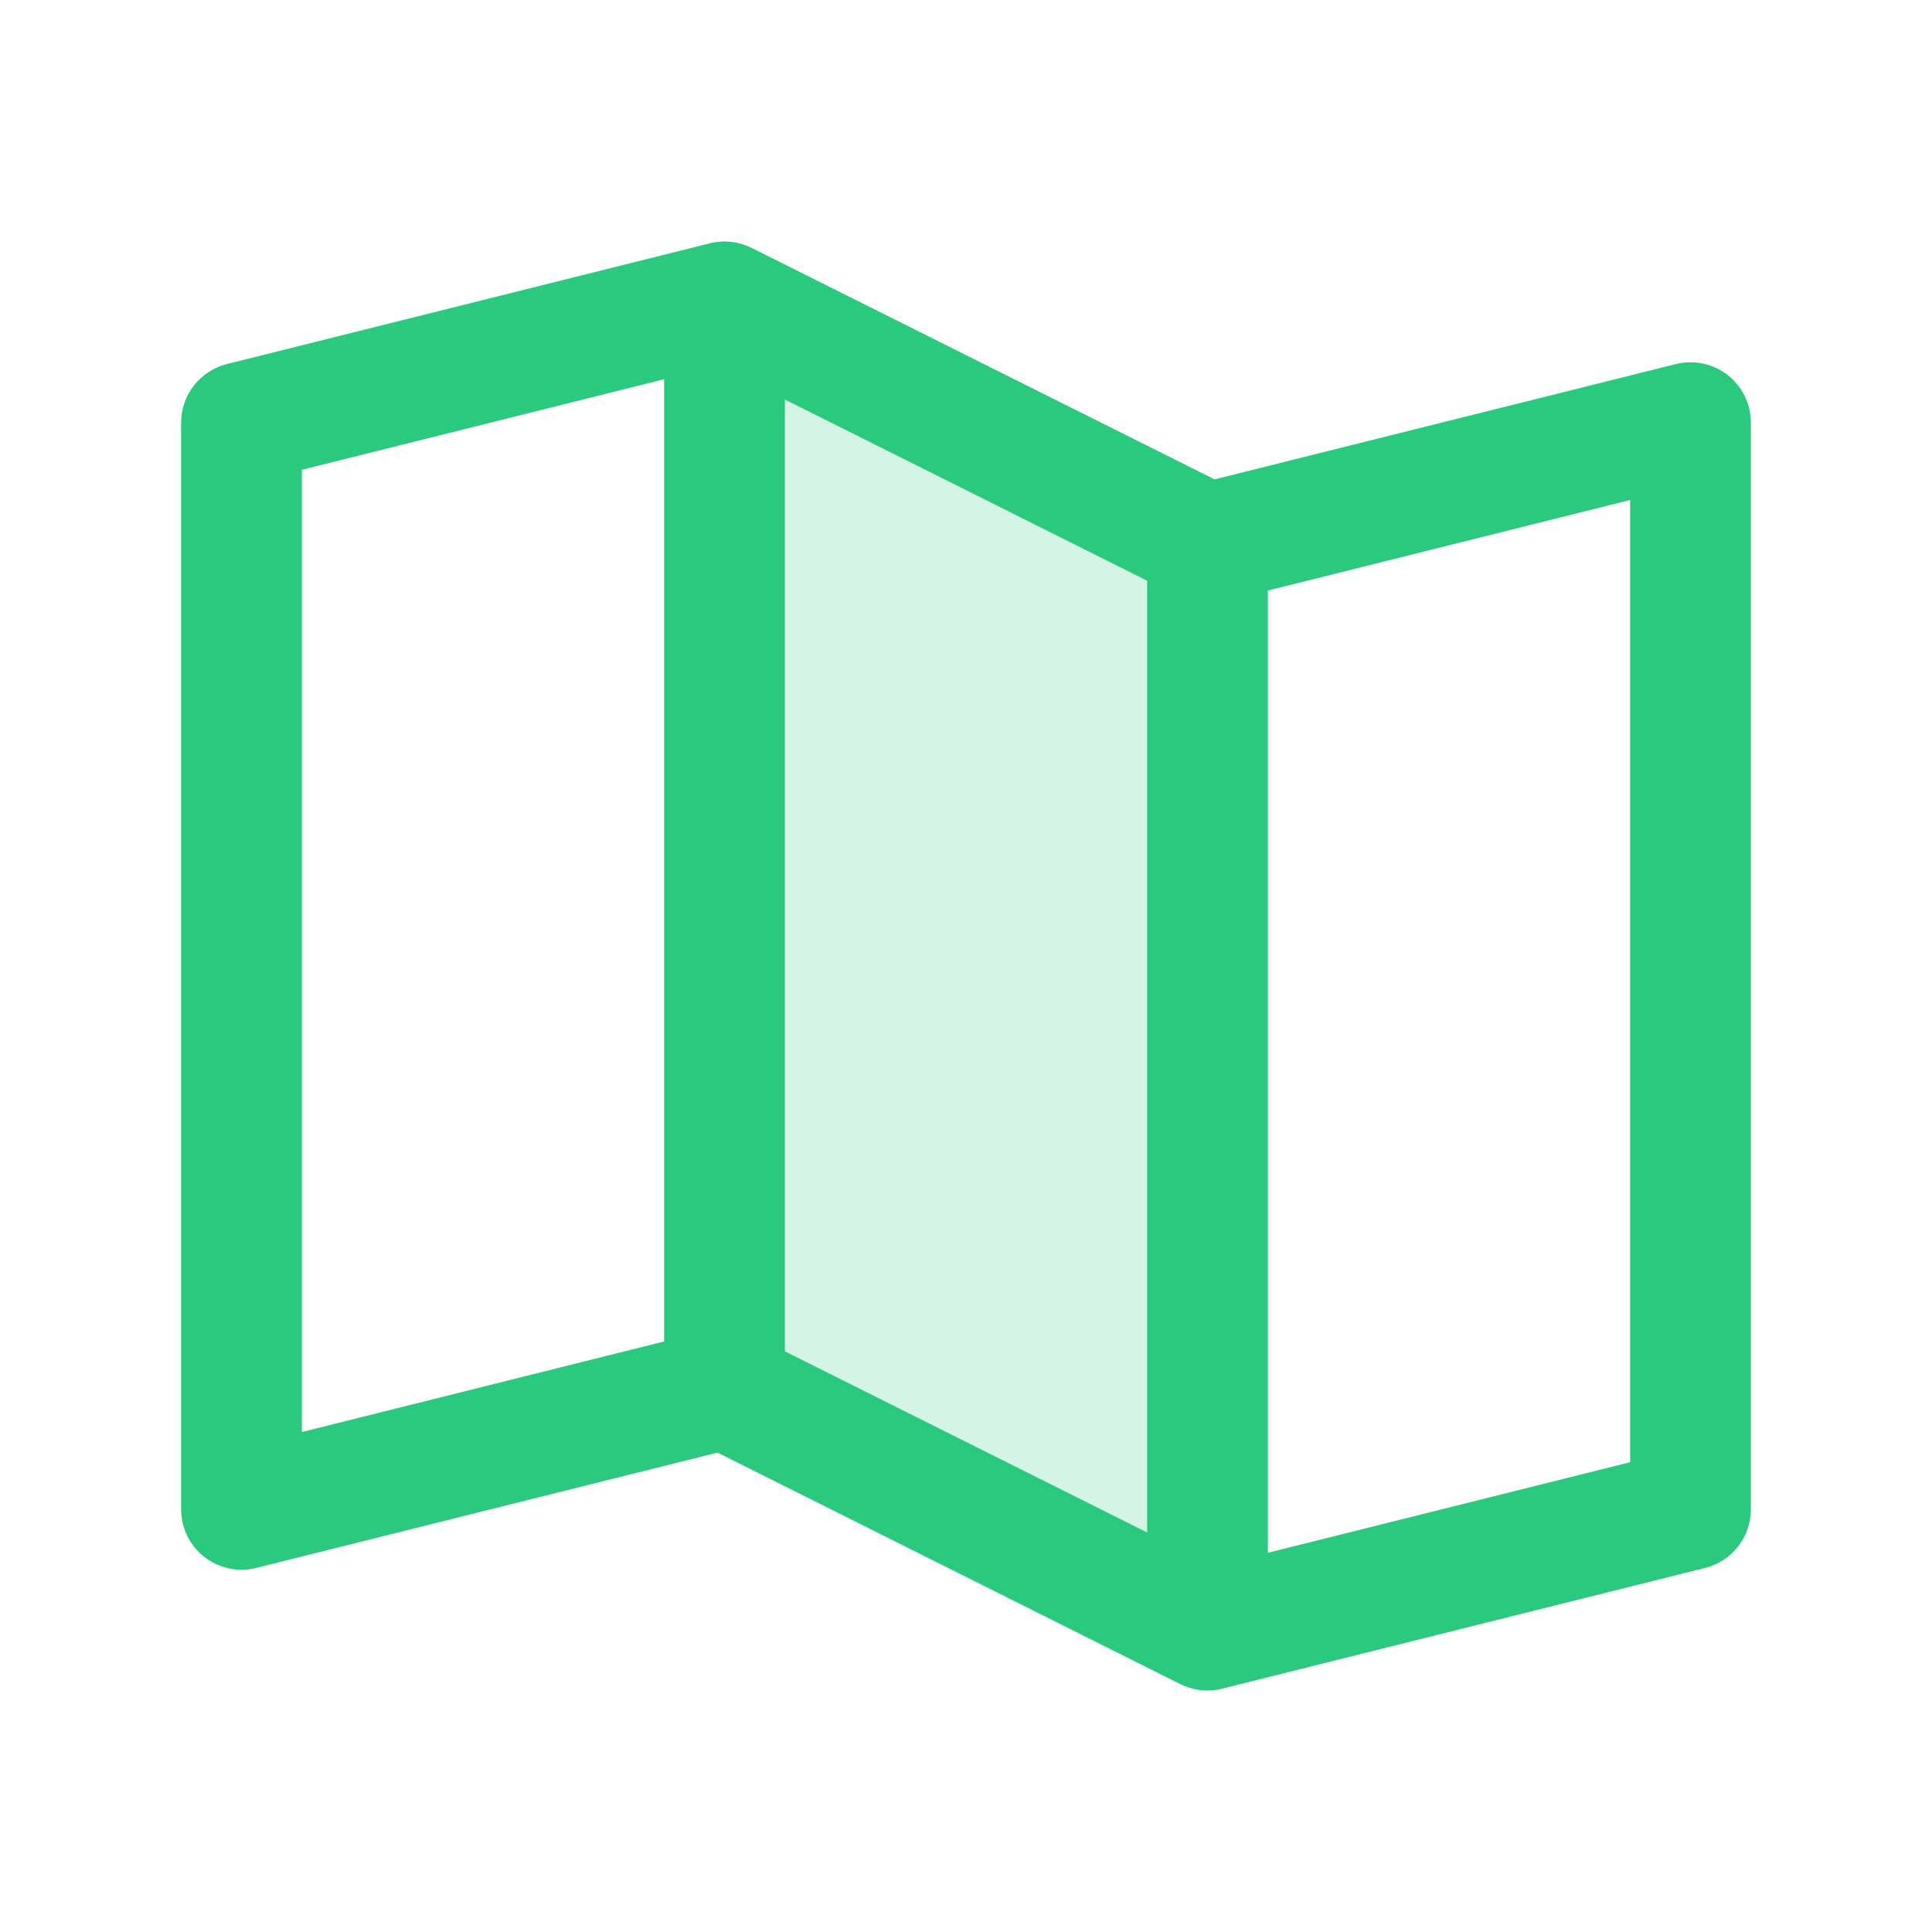 <svg width="48" height="48" viewBox="0 0 48 48" fill="none" xmlns="http://www.w3.org/2000/svg">
<path opacity="0.2" d="M30 13.5V40.5L18 34.5V7.5L30 13.5Z" fill="#2BC97E"/>
<path d="M42.922 9.317C42.743 9.177 42.534 9.08 42.311 9.033C42.088 8.986 41.857 8.99 41.636 9.045L30.174 11.91L18.671 6.158C18.351 5.998 17.984 5.958 17.636 6.045L5.636 9.045C5.312 9.126 5.024 9.314 4.818 9.577C4.612 9.841 4.5 10.166 4.5 10.5V37.5C4.5 37.728 4.552 37.953 4.652 38.158C4.752 38.363 4.897 38.542 5.077 38.682C5.257 38.823 5.466 38.92 5.689 38.967C5.912 39.015 6.143 39.011 6.364 38.955L17.826 36.09L29.329 41.843C29.538 41.946 29.767 41.999 30 42C30.123 42 30.245 41.985 30.364 41.955L42.364 38.955C42.688 38.874 42.976 38.687 43.182 38.423C43.388 38.16 43.5 37.835 43.5 37.5V10.5C43.5 10.272 43.448 10.047 43.348 9.842C43.248 9.637 43.102 9.457 42.922 9.317ZM19.5 9.926L28.5 14.427V38.074L19.5 33.574V9.926ZM7.5 11.672L16.5 9.422V33.328L7.5 35.578V11.672ZM40.5 36.328L31.5 38.578V14.672L40.5 12.422V36.328Z" fill="#2BC97E"/>
</svg>

